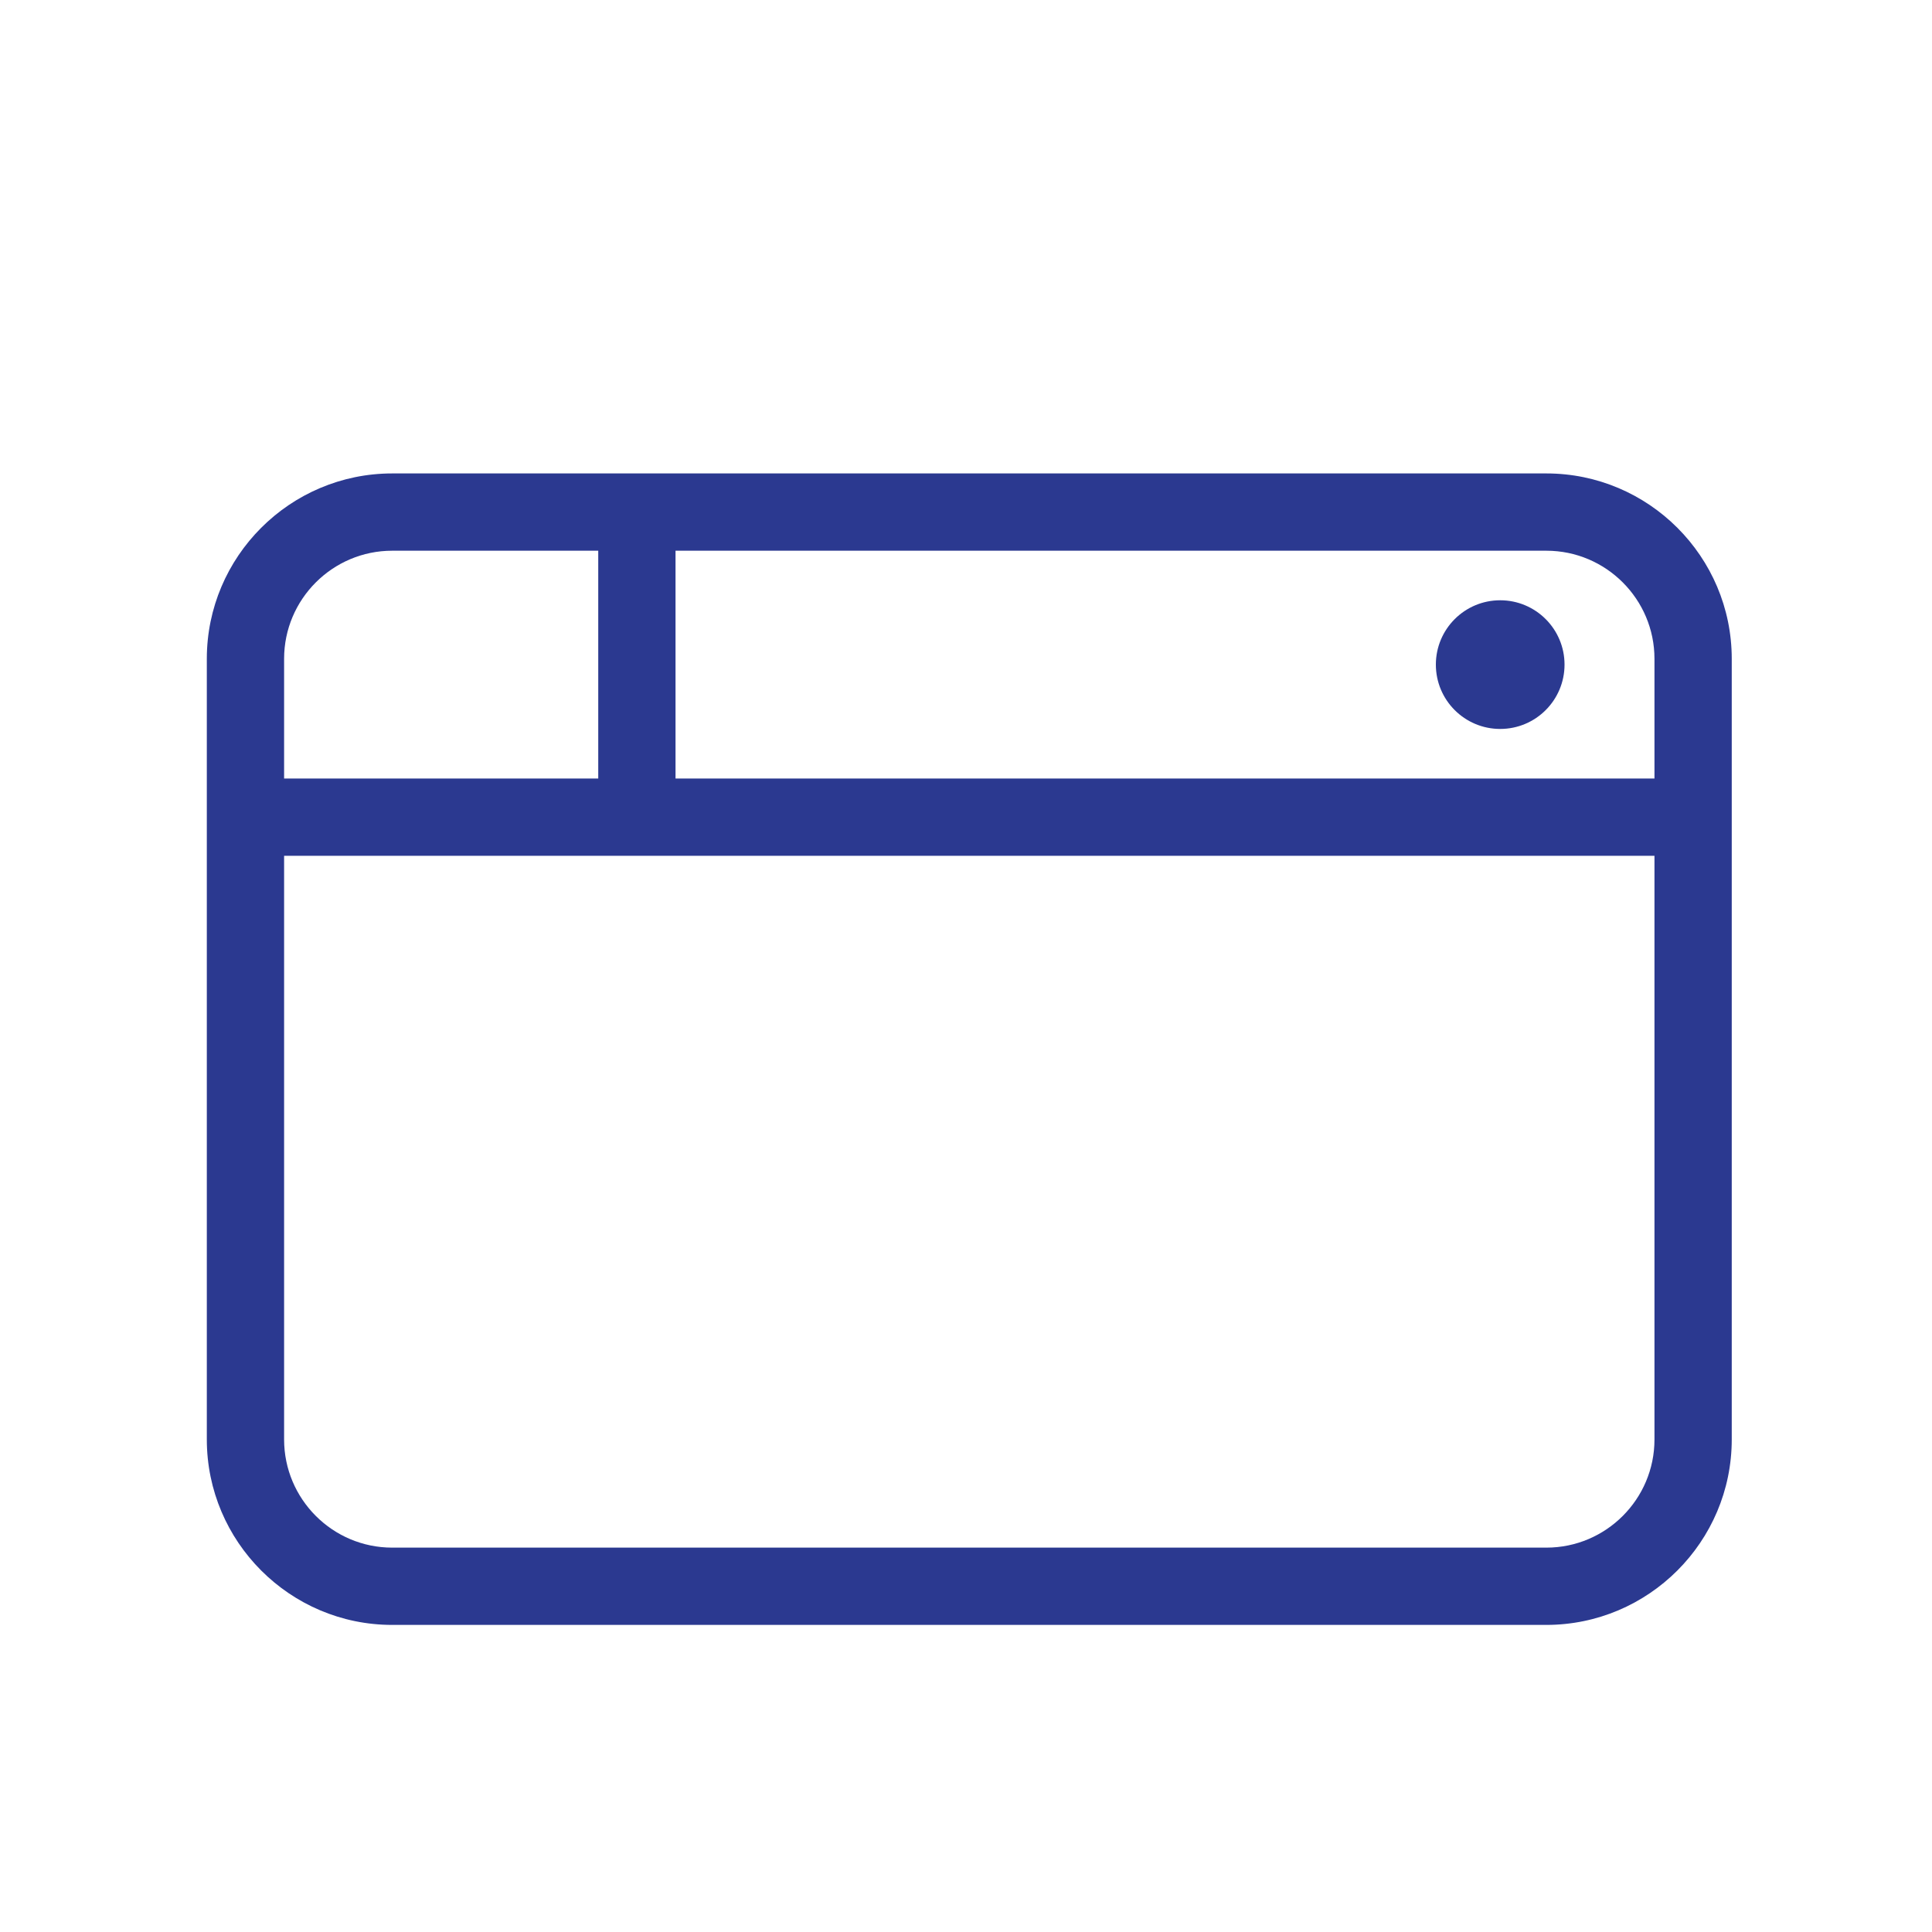 <?xml version="1.0" encoding="utf-8"?>
<!-- Generator: Adobe Illustrator 28.0.0, SVG Export Plug-In . SVG Version: 6.00 Build 0)  -->
<svg version="1.1" id="Layer_1" xmlns="http://www.w3.org/2000/svg" xmlns:xlink="http://www.w3.org/1999/xlink" x="0px" y="0px"
	 viewBox="0 0 200 200" style="enable-background:new 0 0 200 200;" xml:space="preserve">
<style type="text/css">
	.st0{fill:#2B3990;}
</style>
<path class="st0" d="M160.08,49.01H40.6c-10.58,0-19.19,8.61-19.19,19.19v80.81c0,10.58,8.61,19.2,19.19,19.2h119.47
	c10.58,0,19.2-8.61,19.2-19.2V68.2C179.27,57.62,170.66,49.01,160.08,49.01z M171.27,68.2v12.39H69.93V57.01h90.15
	C166.25,57.01,171.27,62.03,171.27,68.2z M40.6,57.01h21.33v23.58H29.41V68.2C29.41,62.03,34.43,57.01,40.6,57.01z M160.08,160.21
	H40.6c-6.17,0-11.19-5.02-11.19-11.2V88.59h141.86v60.43C171.27,155.19,166.25,160.21,160.08,160.21z"/>
<circle class="st0" cx="155.3" cy="68.8" r="6.66"/>
</svg>
